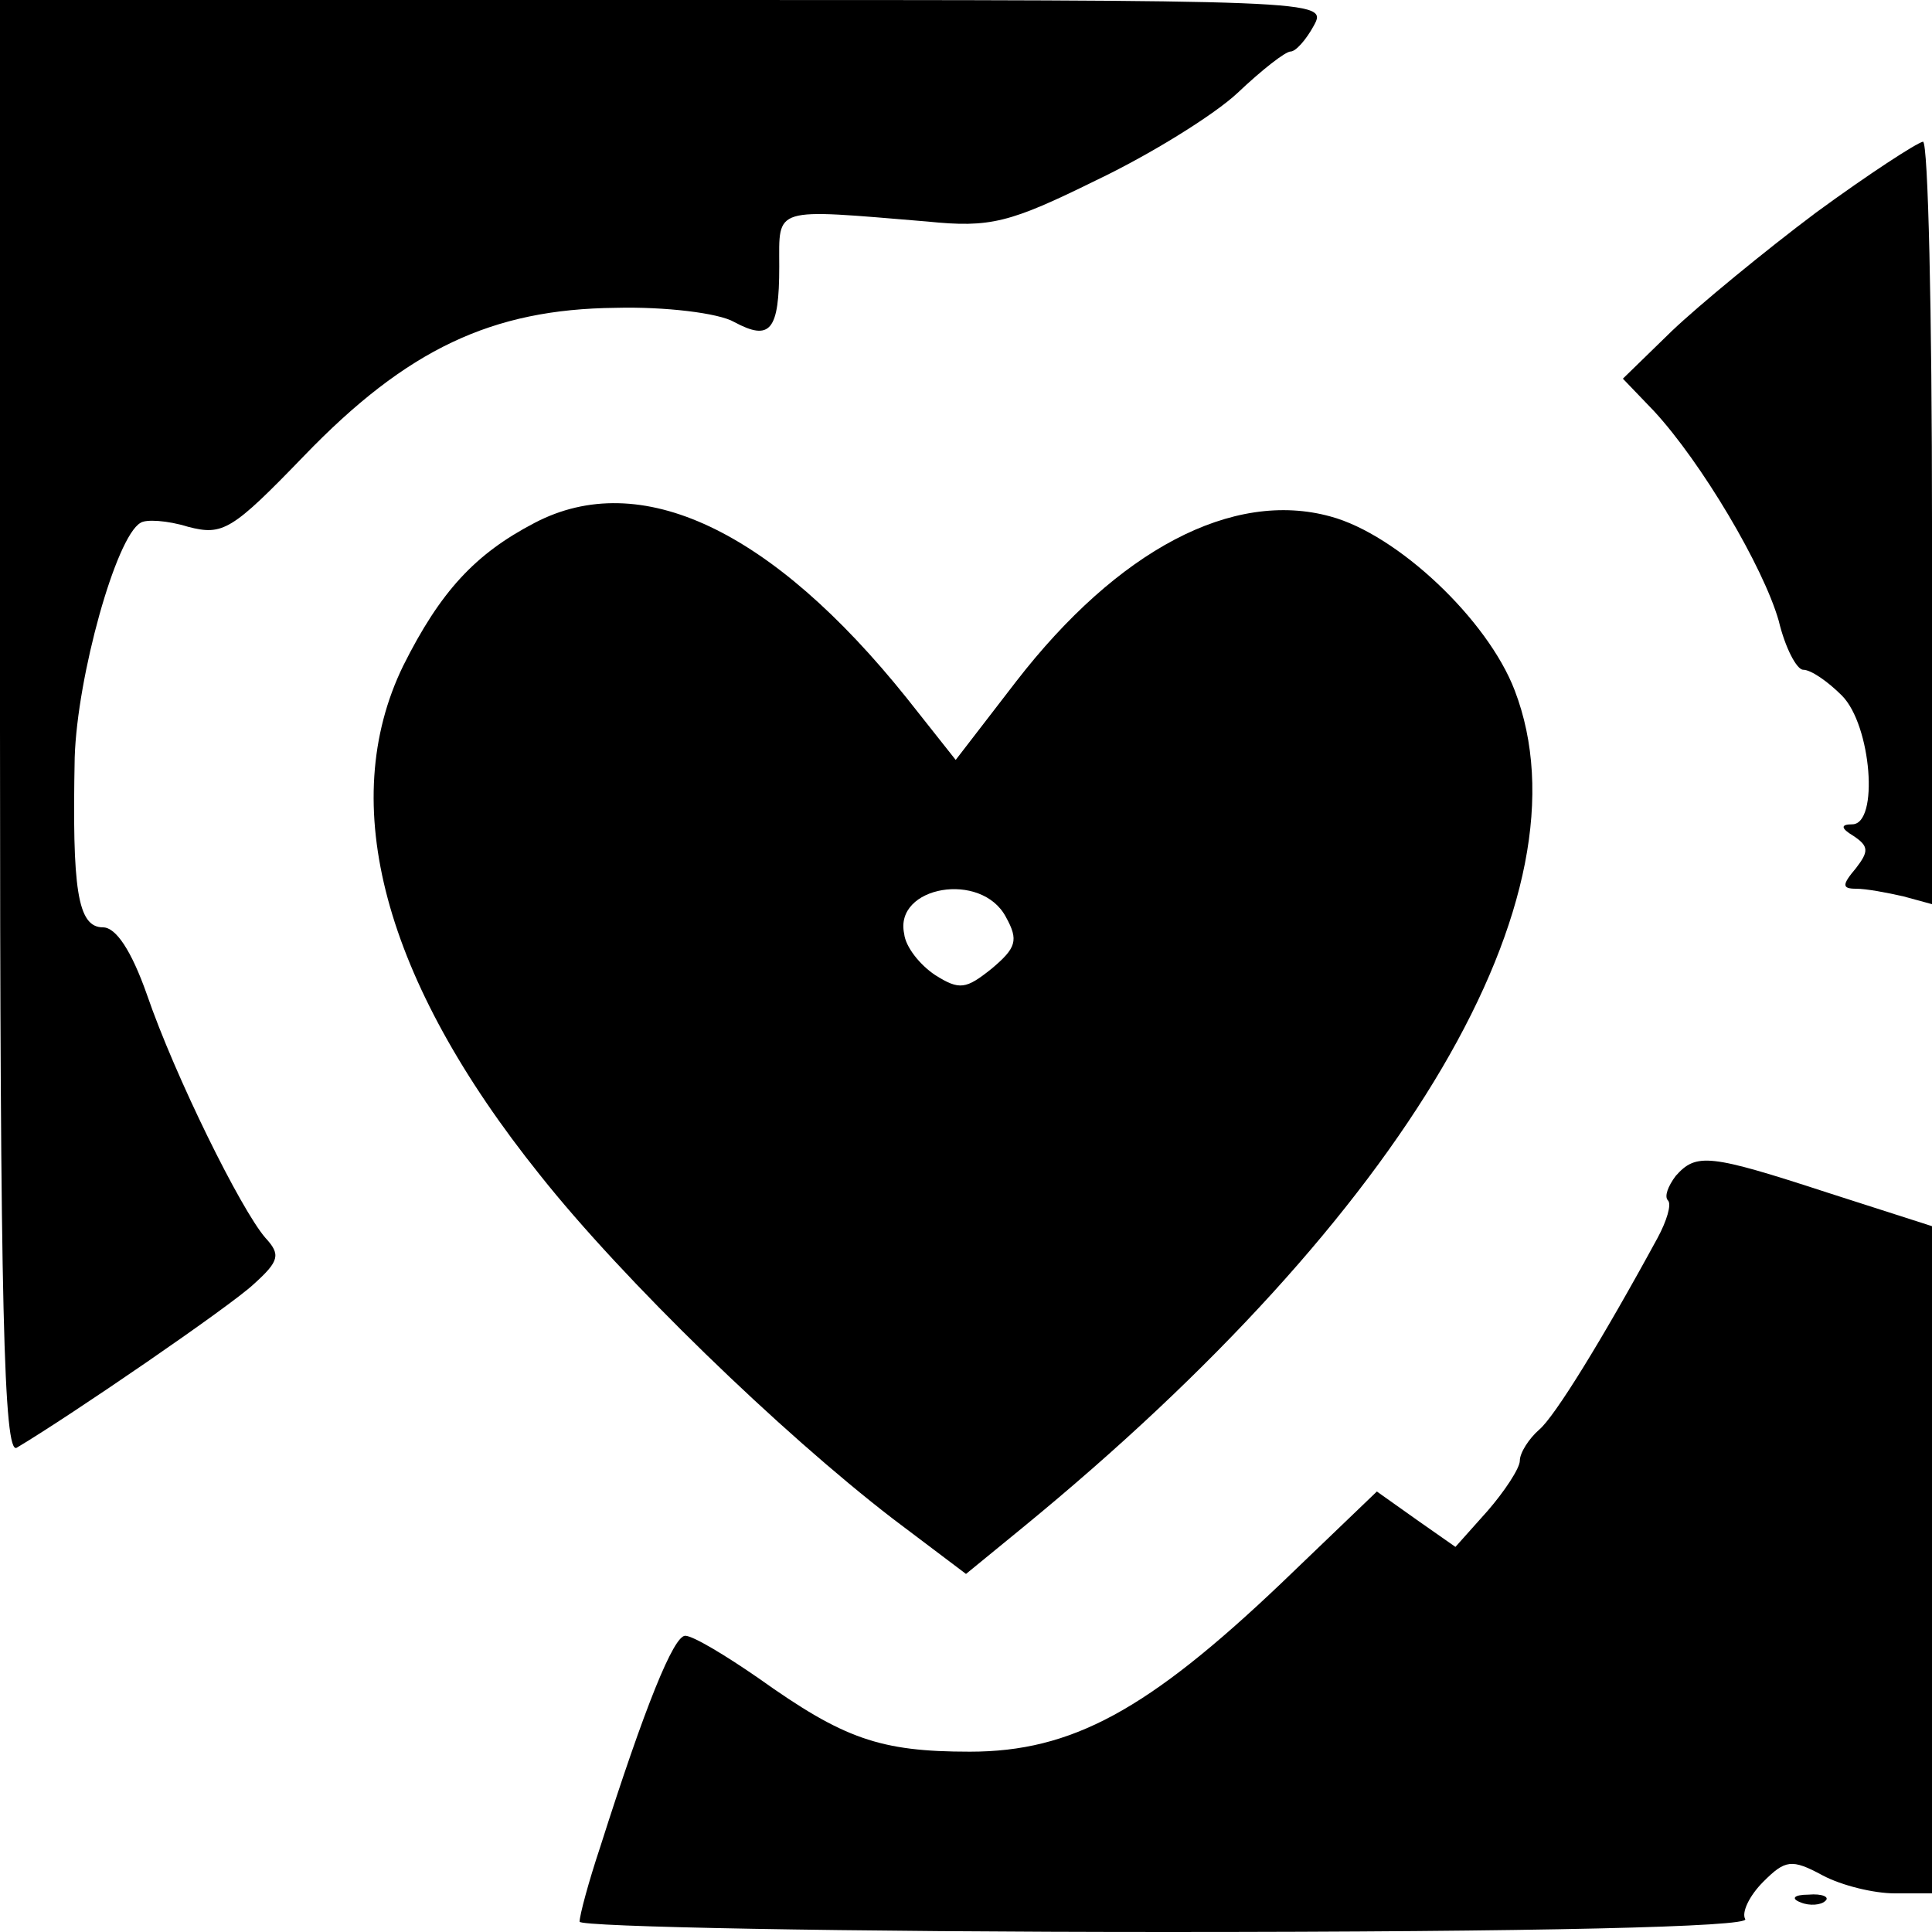 <?xml version="1.0" standalone="no"?>
<!DOCTYPE svg PUBLIC "-//W3C//DTD SVG 20010904//EN"
 "http://www.w3.org/TR/2001/REC-SVG-20010904/DTD/svg10.dtd">
<svg version="1.0" xmlns="http://www.w3.org/2000/svg"
 width="150pt" height="150pt" viewBox="0 0 150 150"
 preserveAspectRatio="xMidYMid meet">
<g transform="translate(0,150) scale(0.1,-0.1)"
fill="#000000" stroke="none">
<path d="M0 934 c0 -449 3 -564 13 -558 42 25 166 110 184 127 20 18 21 23 9
36 -19 22 -70 125 -92 189 -12 34 -24 52 -34 52 -20 0 -24 30 -22 132 2 63 32
171 51 182 4 3 21 2 37 -3 27 -7 34 -3 90 55 80 83 146 114 242 115 38 1 80
-4 92 -11 28 -15 35 -7 35 43 0 47 -6 45 115 35 49 -5 64 -1 131 32 42 20 92
51 110 68 19 18 37 32 41 32 4 0 12 9 18 20 11 20 8 20 -505 20 l-515 0 0
-566z"/>
<path d="M1410 1335 c-40 -30 -91 -72 -112 -92 l-38 -37 24 -25 c37 -40 85
-121 97 -163 5 -21 14 -38 19 -38 6 0 19 -9 30 -20 23 -23 29 -100 8 -100 -9
0 -9 -3 1 -9 12 -8 12 -12 2 -25 -11 -13 -11 -16 0 -16 8 0 24 -3 37 -6 l22
-6 0 296 c0 163 -3 296 -7 296 -5 -1 -42 -25 -83 -55z"/>
<path d="M415 1094 c-46 -24 -73 -53 -102 -111 -52 -107 -15 -244 106 -395 65
-82 187 -200 274 -267 l57 -43 44 36 c298 244 443 491 382 650 -21 55 -91 121
-143 135 -76 21 -165 -26 -244 -128 l-47 -61 -38 48 c-105 131 -207 179 -289
136z m366 -306 c10 -18 8 -24 -11 -40 -20 -16 -25 -17 -44 -5 -12 8 -23 22
-24 32 -8 37 60 49 79 13z"/>
<path d="M1301 587 c-6 -8 -9 -16 -6 -19 3 -3 -1 -16 -8 -29 -43 -79 -80 -139
-92 -149 -8 -7 -15 -18 -15 -24 0 -6 -12 -24 -25 -39 l-25 -28 -30 21 -31 22
-74 -71 c-104 -99 -163 -131 -242 -131 -70 0 -98 10 -164 57 -26 18 -51 33
-57 33 -9 0 -31 -54 -66 -164 -9 -27 -16 -53 -16 -58 0 -4 205 -8 456 -8 289
0 453 4 449 10 -3 5 3 18 14 29 17 17 22 18 46 5 15 -8 40 -14 56 -14 l29 0 0
259 0 259 -81 26 c-92 30 -102 31 -118 13z"/>
<path d="M1398 23 c7 -3 16 -2 19 1 4 3 -2 6 -13 5 -11 0 -14 -3 -6 -6z"/>
</g>
</svg>
